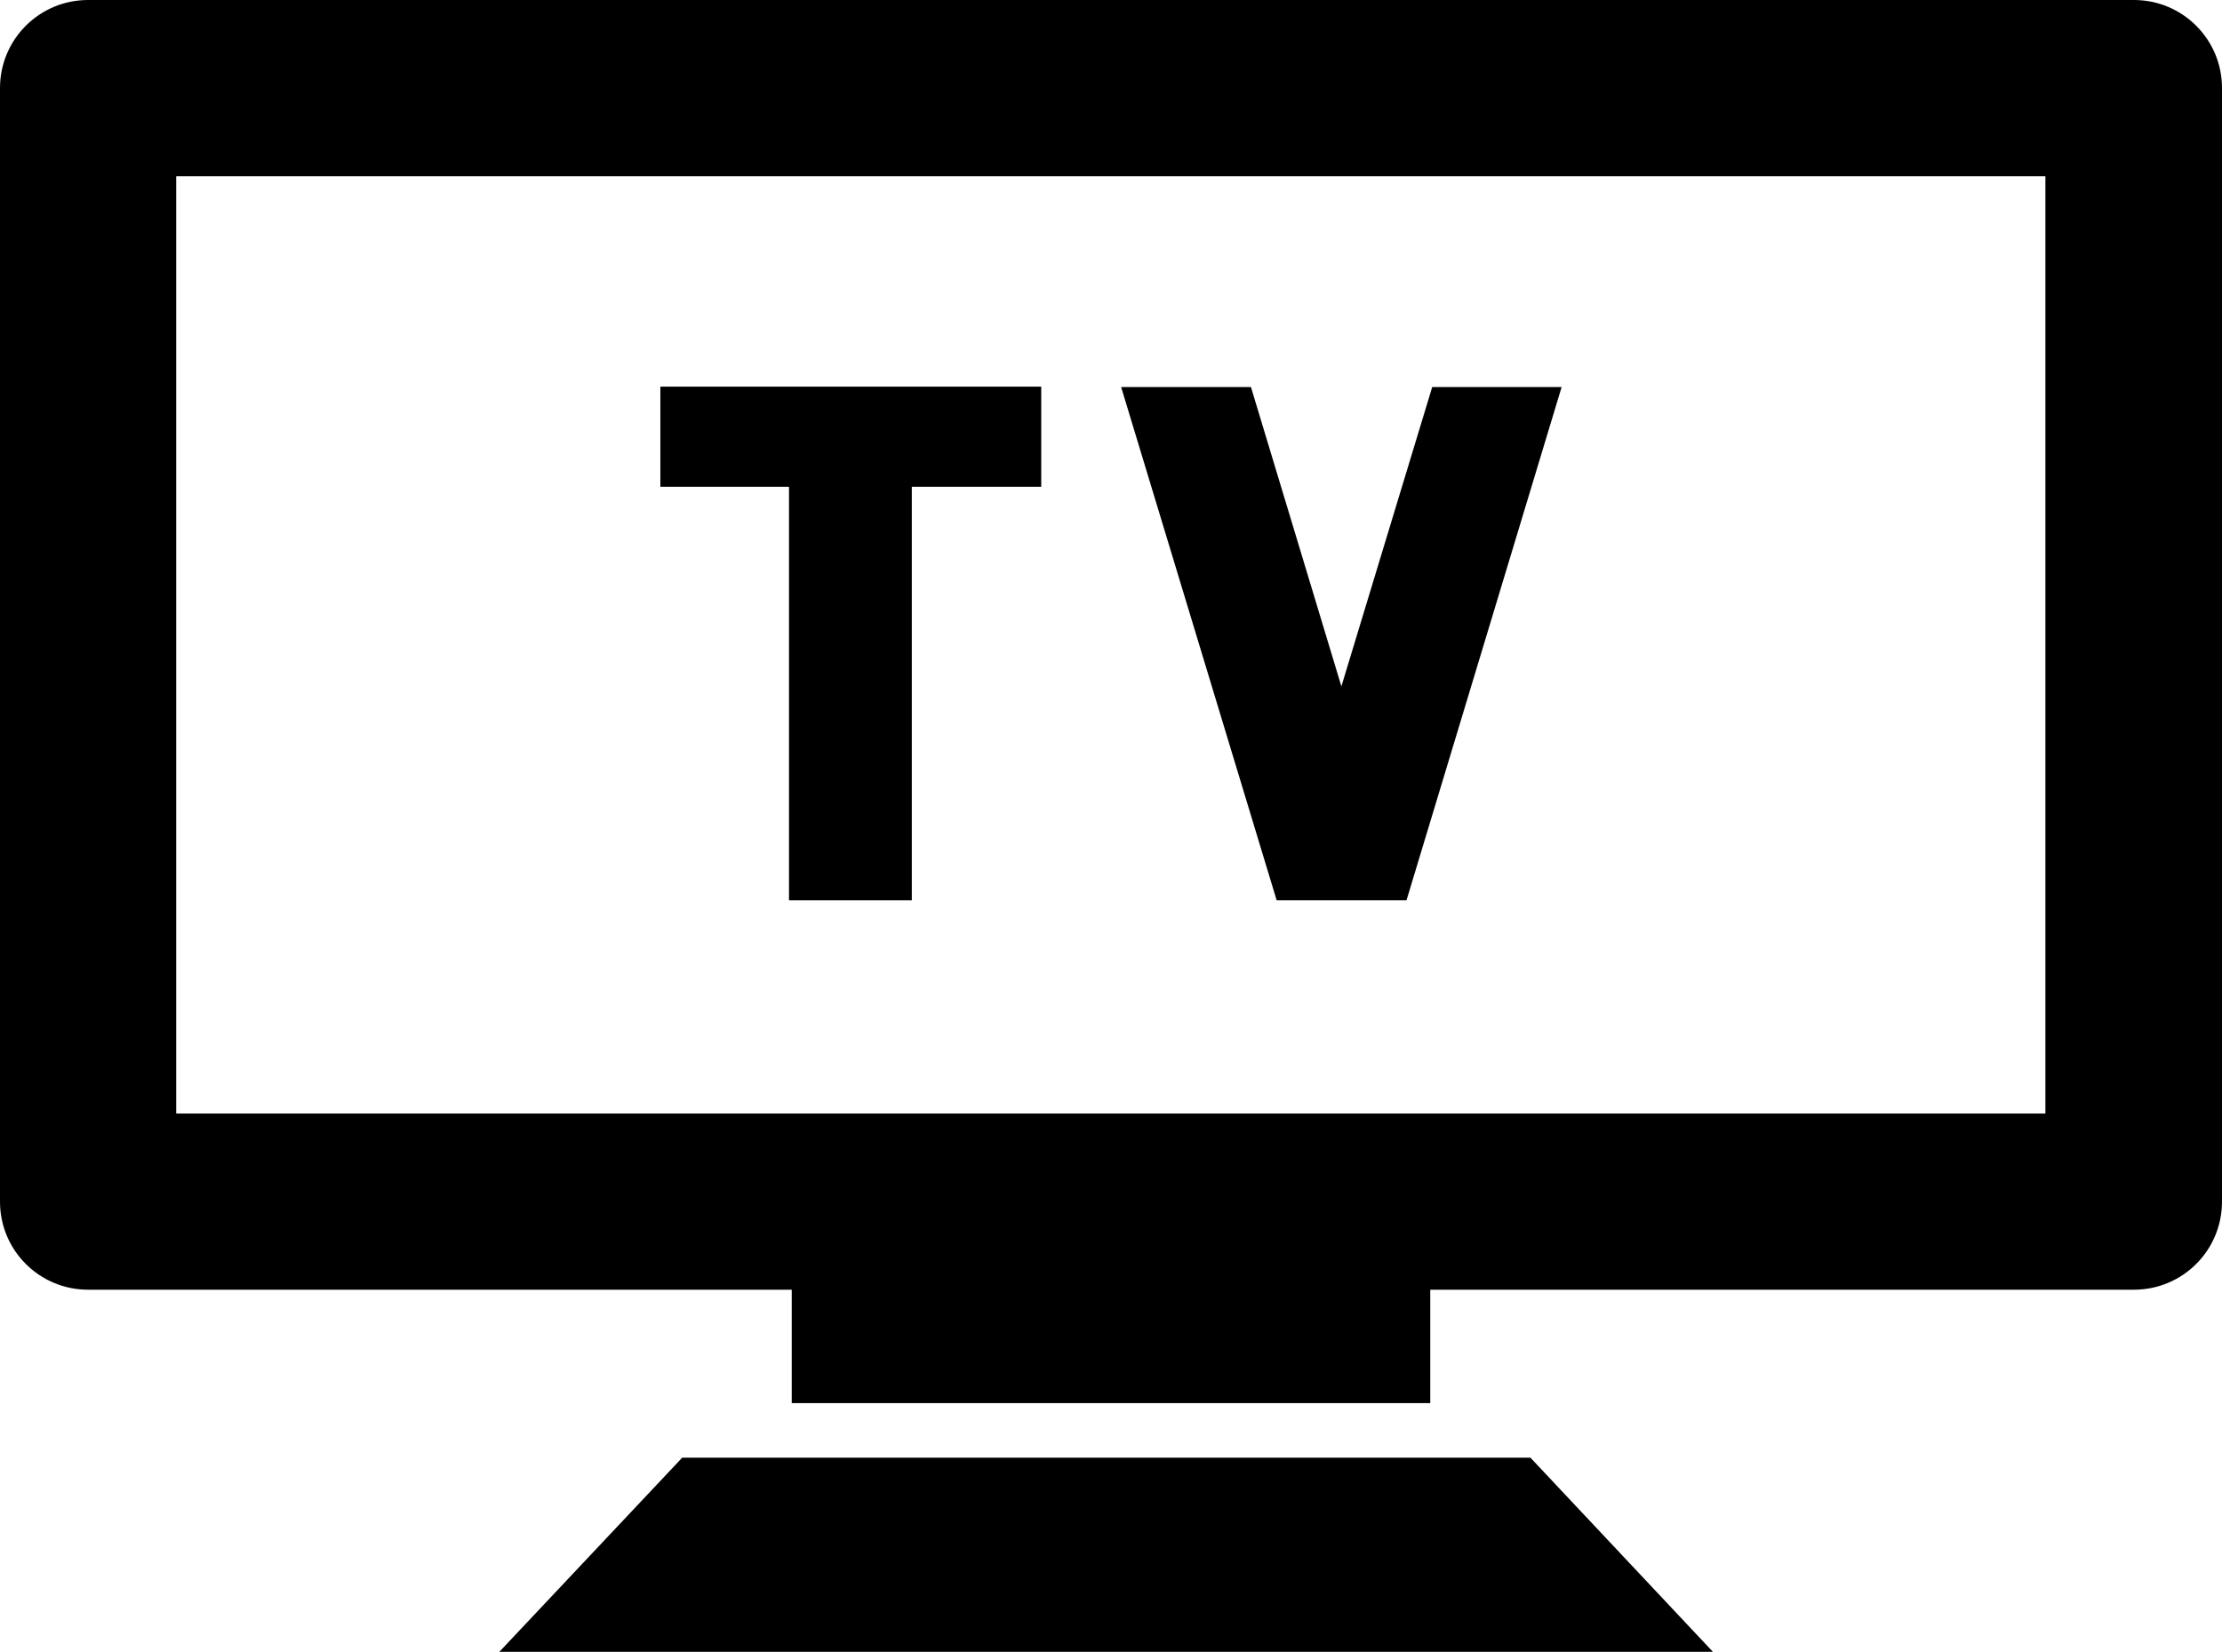 <?xml version="1.0" encoding="utf-8"?>
<!-- Generator: Adobe Illustrator 24.2.3, SVG Export Plug-In . SVG Version: 6.00 Build 0)  -->
<svg version="1.1" id="contents" xmlns="http://www.w3.org/2000/svg" xmlns:xlink="http://www.w3.org/1999/xlink" x="0px" y="0px"
	 viewBox="0 0 570 423.8" style="enable-background:new 0 0 570 423.8;" xml:space="preserve">
<polygon points="202.4,231 233.9,231 233.9,124.9 267.1,124.9 267.1,99.2 169.4,99.2 169.4,124.9 202.4,124.9 "/>
<polygon points="360.8,231 400.6,99.3 367.4,99.3 344.1,176.1 320.9,99.3 287.6,99.3 327.5,231 "/>
<path d="M547.4,0H22.6C10.1,0,0,10.1,0,22.6v285.7c0,12.5,10.1,22.6,22.6,22.6h180.5V360h163.8v-29.1h180.5
	c12.5,0,22.6-10.1,22.6-22.6V22.6C570,10.1,559.9,0,547.4,0z M524.8,285.7H45.2V45.2h479.5V285.7z"/>
<polygon points="175,374 128.1,423.8 439.4,423.8 392.6,374 "/>
</svg>
